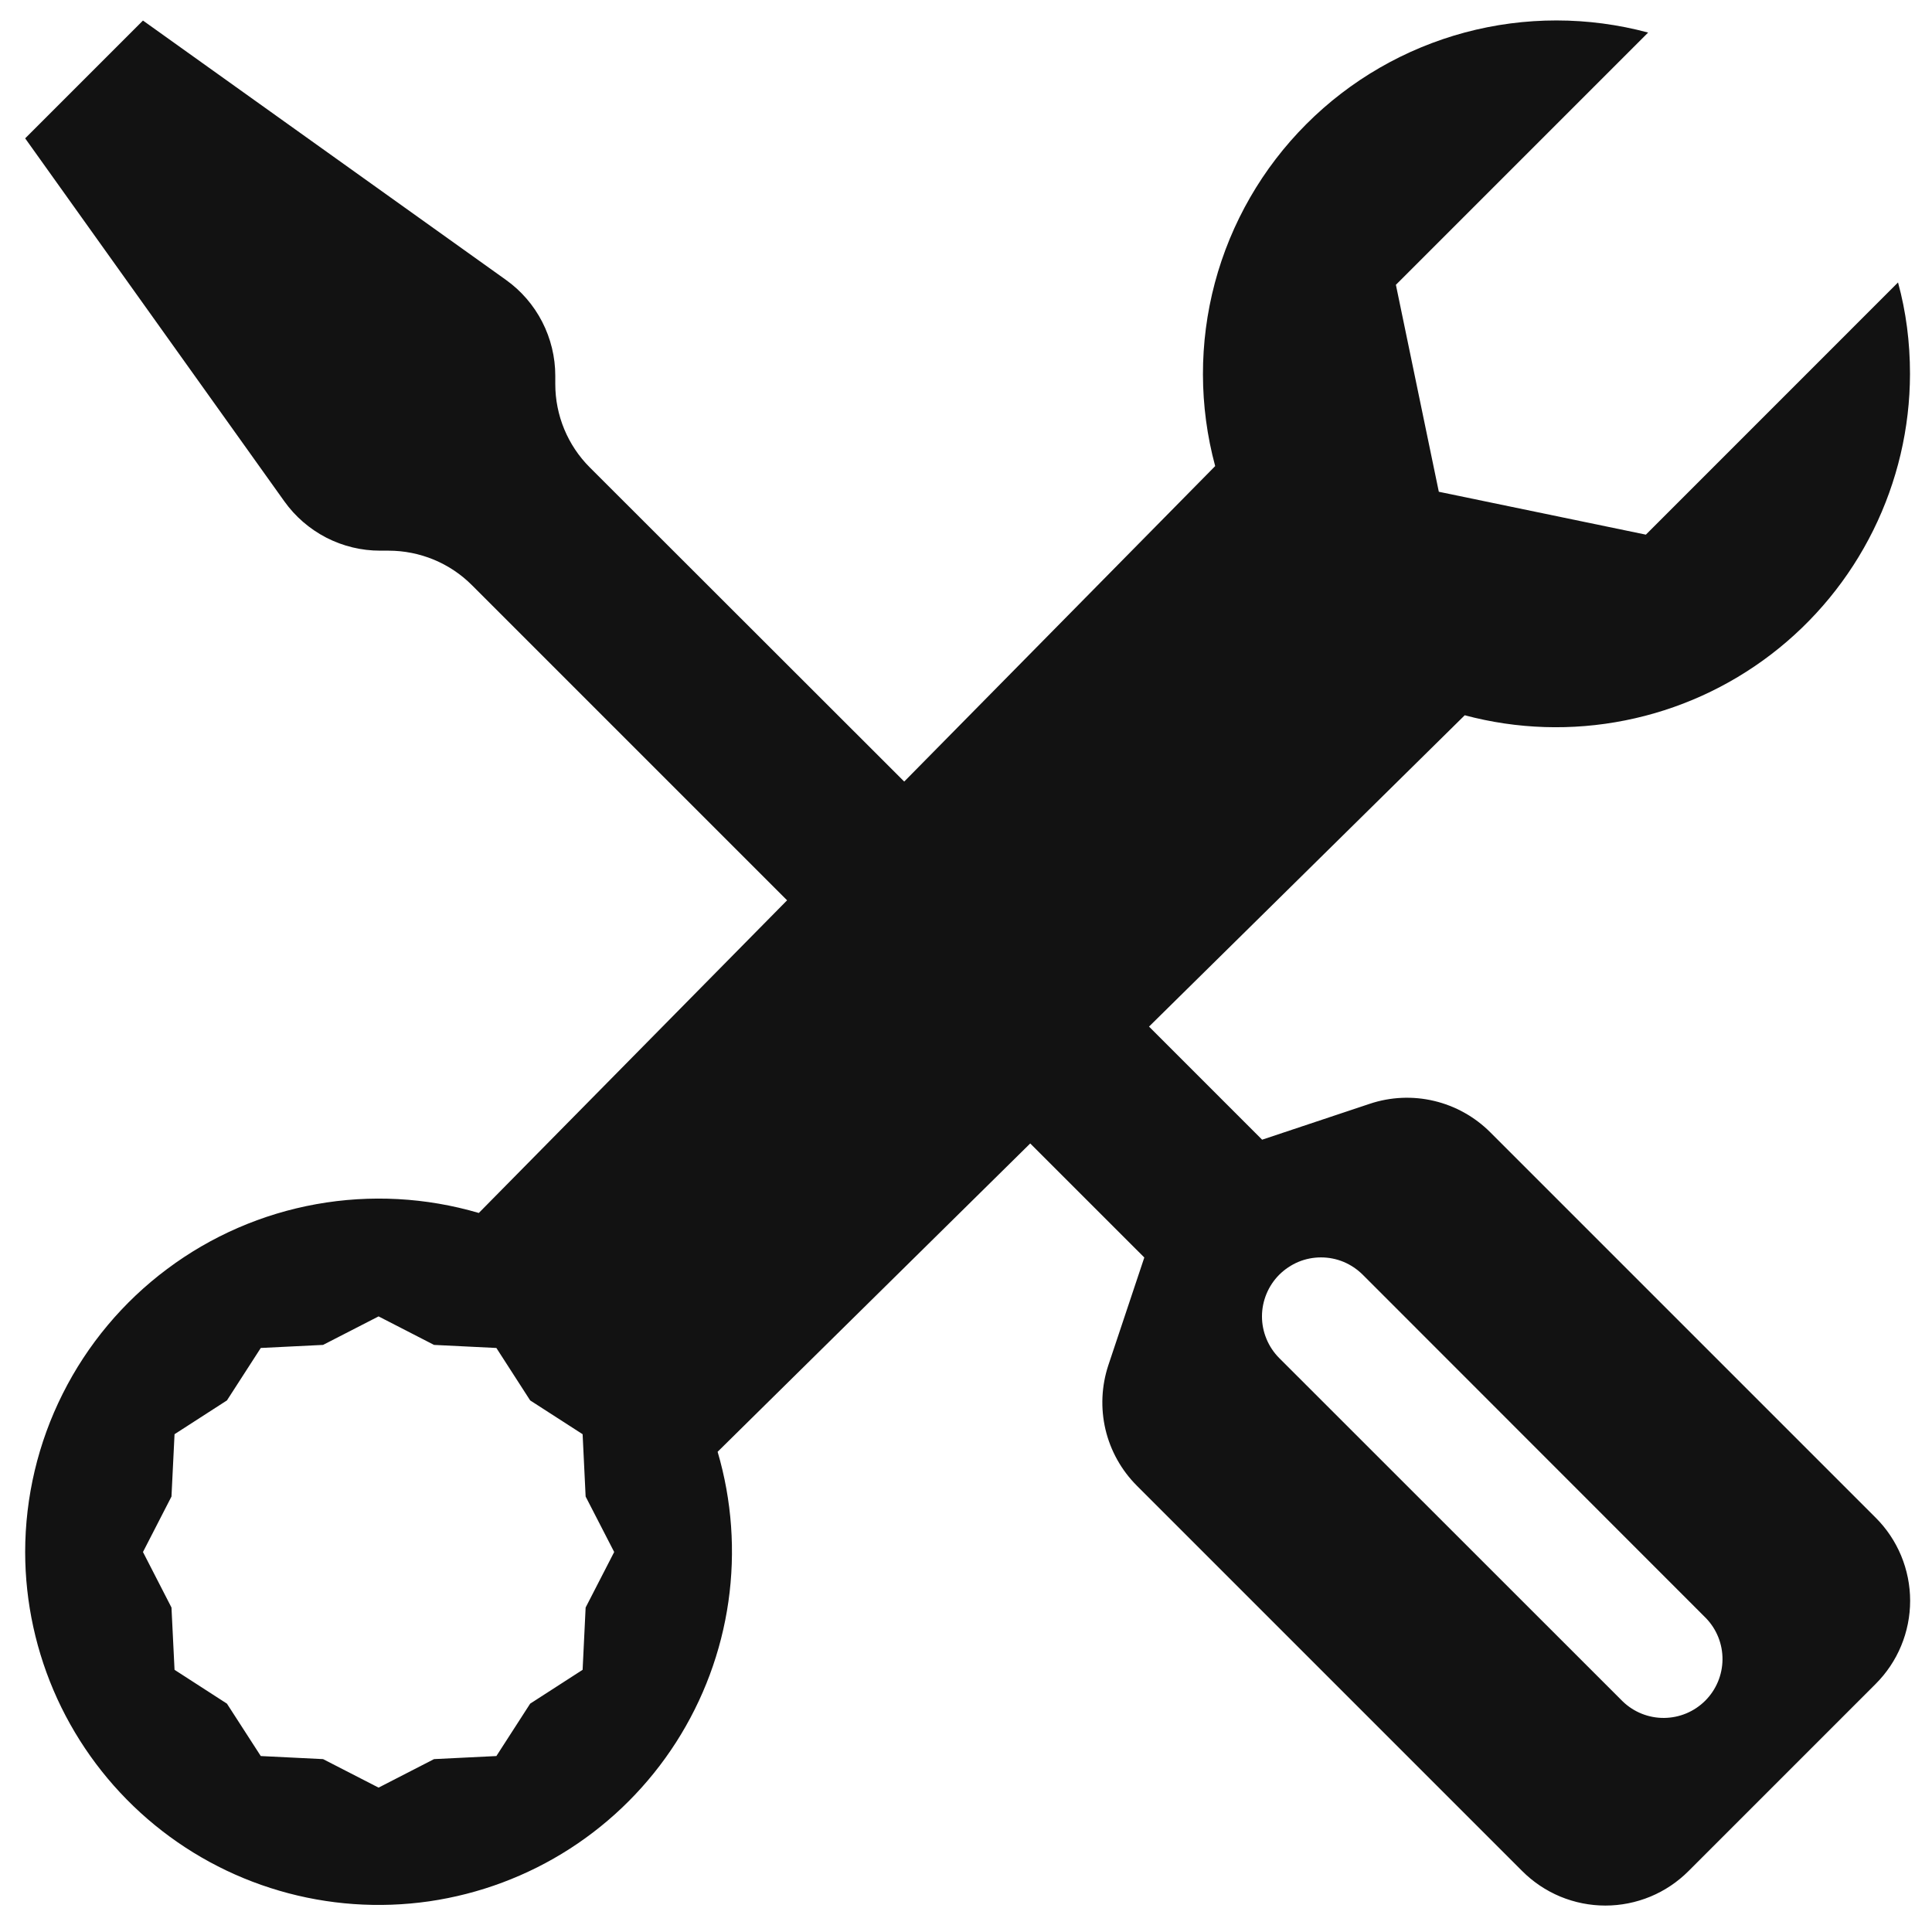 <svg width="41" height="41" viewBox="0 0 41 41" fill="none" xmlns="http://www.w3.org/2000/svg">
<g clip-path="url(#clip0_451_962)">
<path d="M3.034 0.436L0.534 2.936L6.034 10.639C6.265 10.963 6.571 11.227 6.925 11.41C7.28 11.592 7.672 11.687 8.071 11.686H8.246C8.575 11.686 8.9 11.751 9.204 11.876C9.508 12.002 9.784 12.186 10.016 12.419L16.703 19.106L10.161 25.741C9.042 25.412 7.862 25.348 6.713 25.554C5.565 25.76 4.481 26.231 3.547 26.93C2.612 27.628 1.854 28.534 1.331 29.577C0.807 30.62 0.535 31.77 0.534 32.936C0.535 34.011 0.768 35.073 1.215 36.05C1.663 37.027 2.316 37.897 3.129 38.6C3.942 39.303 4.897 39.823 5.928 40.124C6.96 40.426 8.044 40.502 9.108 40.349C10.172 40.194 11.19 39.814 12.094 39.232C12.998 38.65 13.766 37.88 14.346 36.976C14.926 36.071 15.306 35.052 15.458 33.988C15.61 32.924 15.532 31.84 15.229 30.809L21.863 24.266L24.284 26.686L23.521 28.971C23.375 29.412 23.354 29.884 23.46 30.336C23.567 30.788 23.798 31.201 24.126 31.529L32.301 39.704C32.533 39.937 32.808 40.122 33.111 40.248C33.415 40.374 33.74 40.439 34.069 40.439C34.397 40.439 34.722 40.374 35.026 40.248C35.329 40.122 35.604 39.937 35.836 39.704L39.801 35.739C40.034 35.507 40.219 35.232 40.345 34.928C40.471 34.625 40.536 34.3 40.536 33.971C40.536 33.643 40.471 33.318 40.345 33.014C40.219 32.711 40.034 32.435 39.801 32.204L31.626 24.029C31.298 23.701 30.885 23.47 30.433 23.363C29.982 23.256 29.509 23.277 29.069 23.424L26.784 24.186L24.384 21.786L31.084 15.179C32.195 15.476 33.36 15.513 34.488 15.288C35.616 15.064 36.678 14.583 37.591 13.883C38.504 13.183 39.244 12.283 39.754 11.252C40.264 10.221 40.531 9.087 40.533 7.936C40.533 7.261 40.449 6.614 40.279 5.994L34.928 11.346L30.534 10.436L29.623 6.044L34.976 0.691C33.703 0.349 32.362 0.348 31.088 0.689C29.814 1.031 28.653 1.701 27.722 2.634C26.79 3.567 26.121 4.729 25.781 6.003C25.442 7.277 25.444 8.619 25.788 9.891L19.189 16.586L12.516 9.919C12.047 9.45 11.784 8.814 11.784 8.151V7.974C11.784 7.576 11.688 7.183 11.506 6.829C11.324 6.475 11.06 6.17 10.736 5.939L3.034 0.436ZM27.148 27.051C27.265 26.935 27.403 26.843 27.554 26.779C27.706 26.716 27.869 26.684 28.034 26.684C28.198 26.684 28.361 26.716 28.513 26.779C28.665 26.843 28.802 26.935 28.919 27.051L36.203 34.339C36.431 34.575 36.557 34.89 36.554 35.218C36.551 35.546 36.42 35.859 36.188 36.091C35.956 36.323 35.643 36.454 35.315 36.457C34.987 36.46 34.672 36.334 34.436 36.106L27.148 28.821C27.032 28.705 26.94 28.567 26.877 28.415C26.814 28.264 26.781 28.101 26.781 27.936C26.781 27.772 26.814 27.609 26.877 27.457C26.94 27.305 27.032 27.167 27.148 27.051ZM8.034 27.936L9.211 28.541L10.534 28.606L11.251 29.719L12.364 30.436L12.428 31.759L13.034 32.936L12.428 34.114L12.364 35.436L11.251 36.154L10.534 37.266L9.211 37.331L8.034 37.936L6.856 37.331L5.534 37.266L4.816 36.154L3.704 35.436L3.639 34.114L3.034 32.936L3.639 31.759L3.704 30.436L4.816 29.719L5.534 28.606L6.856 28.541L8.034 27.936Z" fill="#121212"/>
</g>
<defs>
<clipPath id="clip0_451_962">
<rect width="40" height="40" fill="white" transform="translate(0.534 0.436)"/>
</clipPath>
</defs>
</svg>
